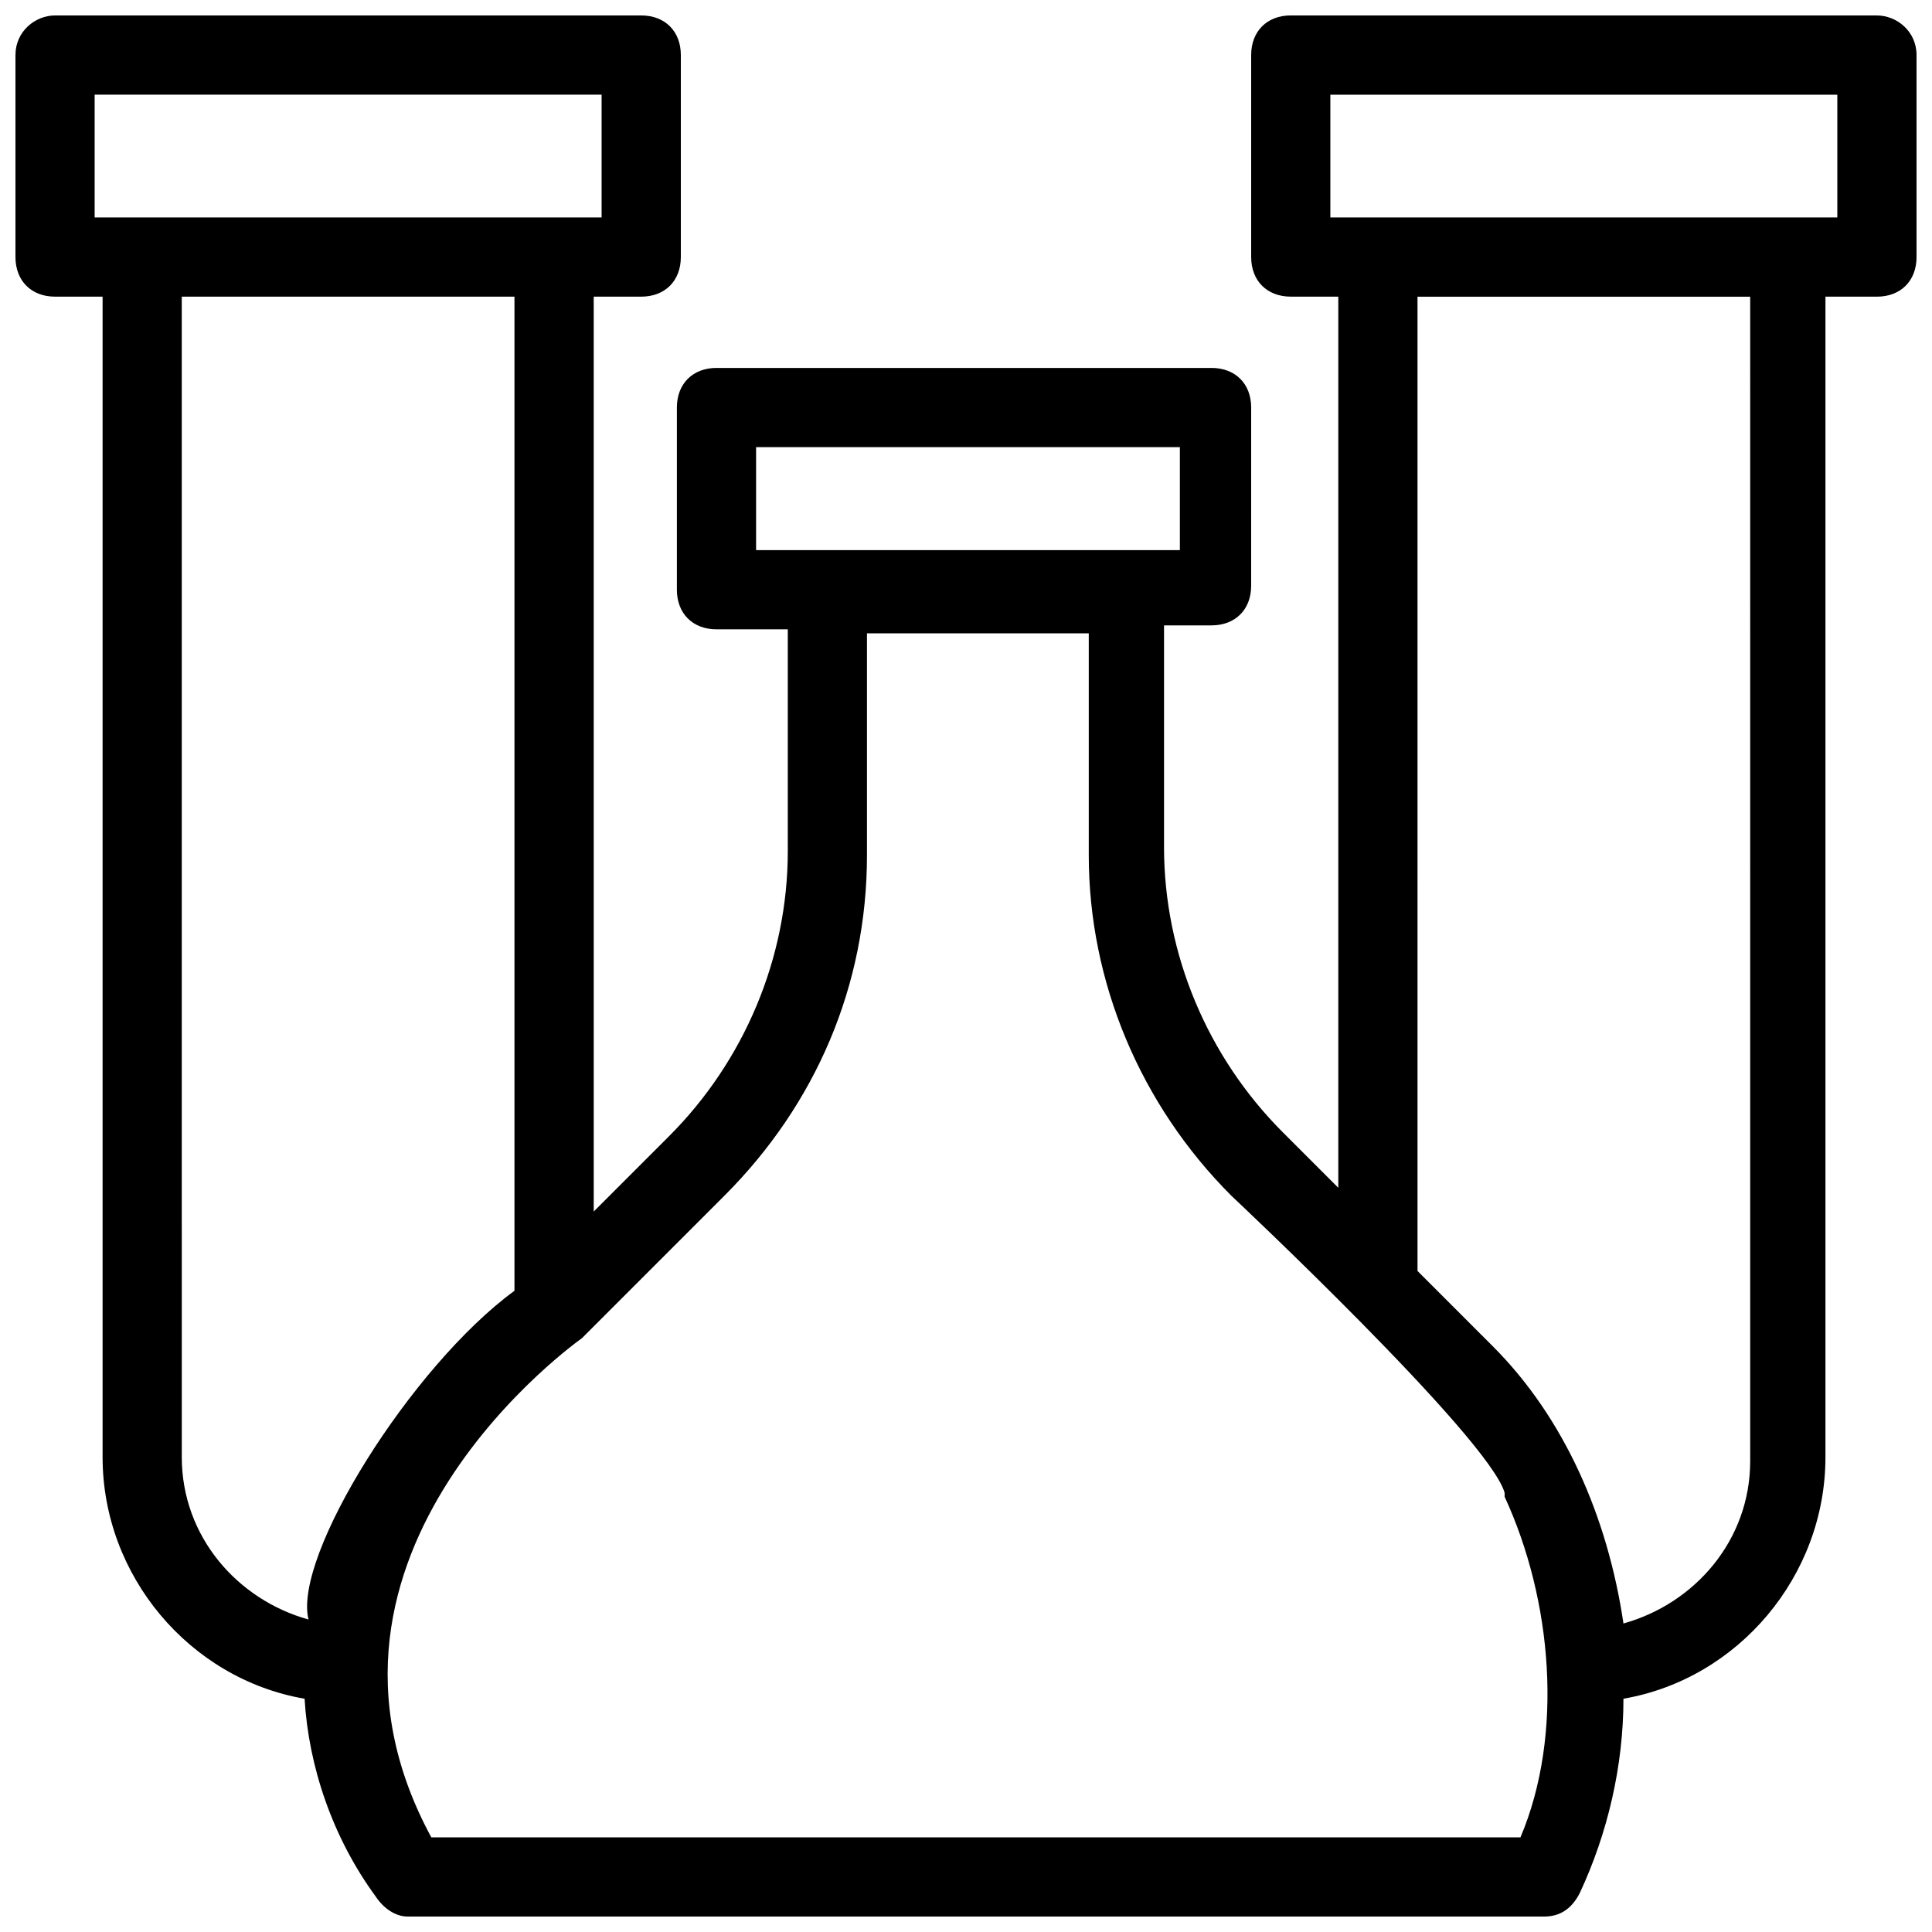 <?xml version="1.0" encoding="UTF-8"?>
<!-- Uploaded to: ICON Repo, www.svgrepo.com, Generator: ICON Repo Mixer Tools -->
<svg width="800px" height="800px" version="1.1" viewBox="144 144 512 512" xmlns="http://www.w3.org/2000/svg">
 <defs>
  <clipPath id="a">
   <path d="m148.09 148.09h503.81v503.81h-503.81z"/>
  </clipPath>
 </defs>
 <g clip-path="url(#a)">
  <path d="m641.41 148.09h-155.34c-6.297 0-10.496 4.199-10.496 10.496v53.531c0 6.297 4.199 10.496 10.496 10.496h12.594v236.16l-14.695-14.695c-19.941-19.941-31.488-47.23-31.488-75.57v-58.777h12.594c6.297 0 10.496-4.199 10.496-10.496l0.004-47.234c0-6.297-4.199-10.496-10.496-10.496h-131.2c-6.297 0-10.496 4.199-10.496 10.496v48.281c0 6.297 4.199 10.496 10.496 10.496h18.895v58.777c0 28.34-11.547 55.629-31.488 75.57l-19.941 19.941-0.004-242.45h12.594c6.297 0 10.496-4.199 10.496-10.496v-53.531c0-6.297-4.199-10.496-10.496-10.496h-155.34c-5.25 0-10.496 4.199-10.496 10.496v53.531c0 6.297 4.199 10.496 10.496 10.496h12.594v307.54c0 31.488 23.09 58.777 53.531 64.027 1.051 17.844 7.348 36.734 18.895 52.48 2.098 3.144 5.246 5.242 8.395 5.242h301.23c4.199 0 7.348-2.098 9.445-6.297 7.348-15.742 11.547-33.586 11.547-51.43 30.438-5.246 53.531-32.539 53.531-64.027v-307.53h13.645c6.297 0 10.496-4.199 10.496-10.496v-53.531c0-6.297-5.246-10.496-10.496-10.496zm-297.04 141.7v-27.289h112.31v27.289zm-175.29-88.164v-32.539h134.35v32.539zm56.68 371.56c-18.895-5.246-33.586-22.043-33.586-43.035l-0.004-307.53h88.168v263.45c-27.289 19.941-58.777 70.324-54.578 87.117zm321.18 57.727h-288.64c-40.934-75.57 39.887-132.25 39.887-132.25l37.785-37.785c24.141-24.141 37.785-55.629 37.785-90.266v-58.777h58.777v58.777c0 33.586 13.645 66.125 37.785 90.266 0 0 68.223 64.027 72.422 78.719v1.051c12.598 27.289 15.746 62.977 4.199 90.266zm60.879-99.711c0 20.992-14.695 37.785-33.586 43.035-4.199-28.34-15.742-54.578-34.637-73.473l-19.941-19.941-0.004-258.2h88.168zm23.09-329.57h-134.35v-32.539h134.35z"/>
 </g>
</svg>